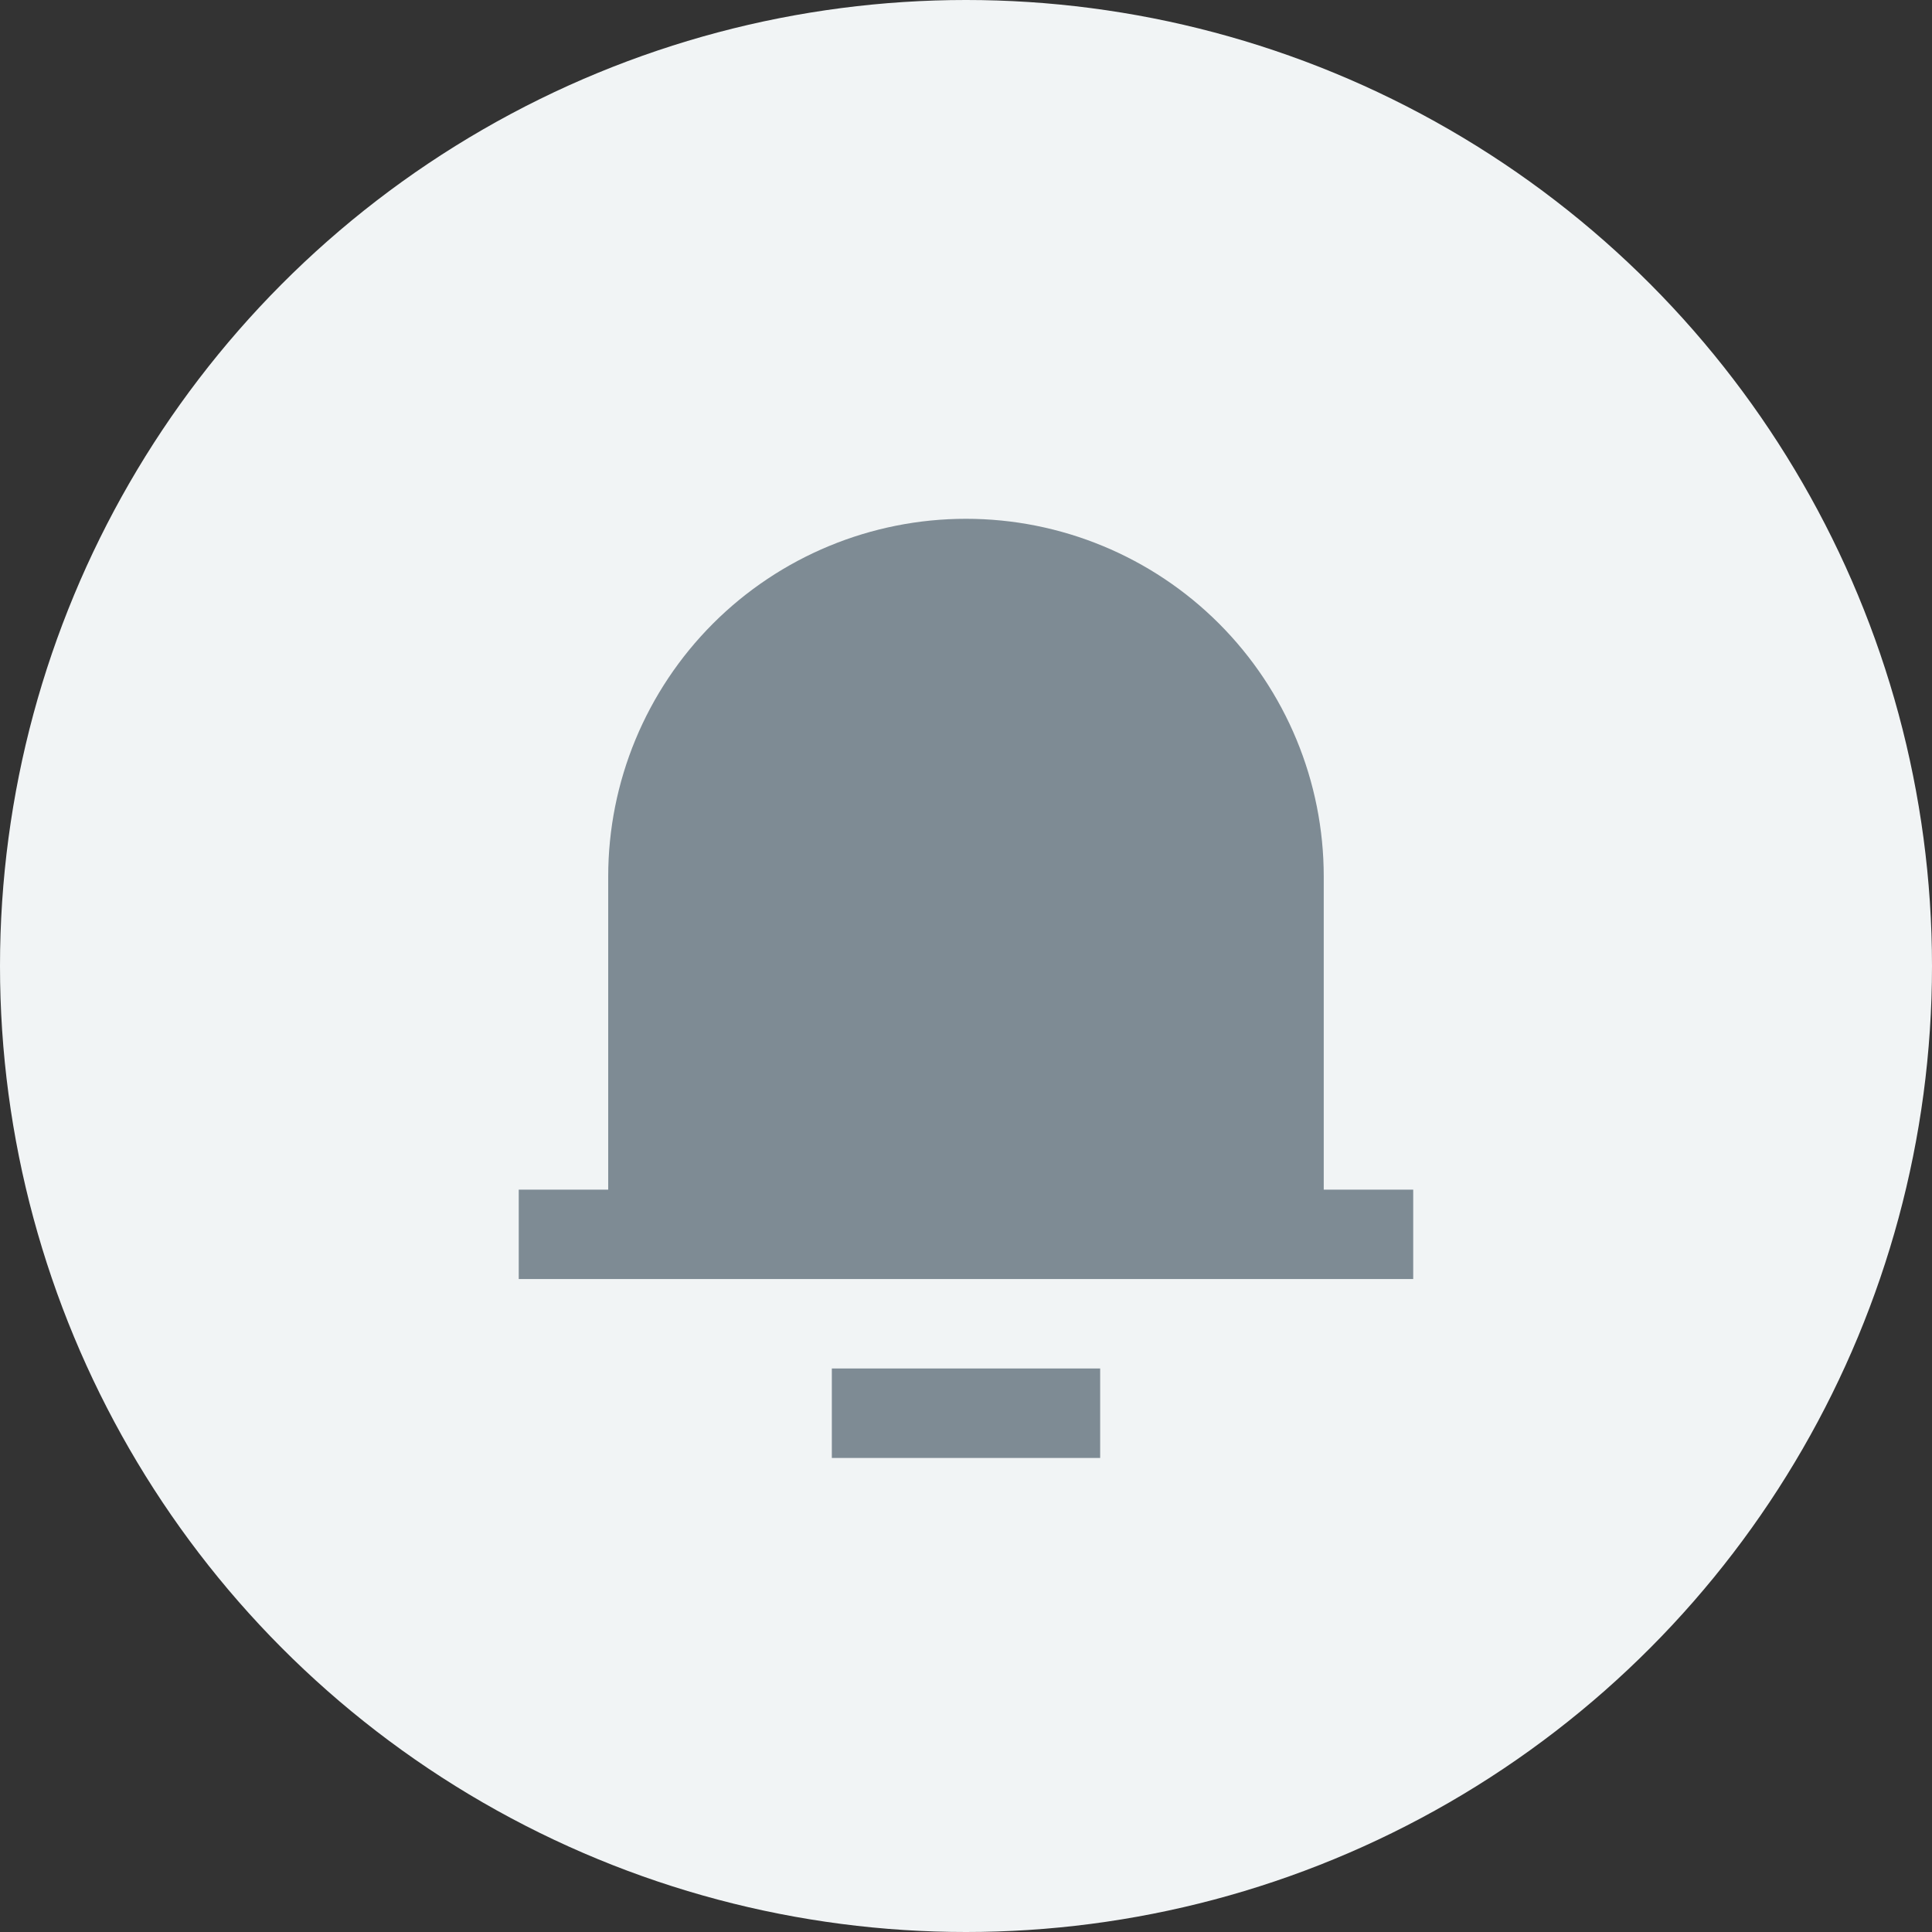 <svg width="36" height="36" viewBox="0 0 36 36" fill="none" xmlns="http://www.w3.org/2000/svg">
<rect x="0" y="0" width="36" height="36" fill="#333333" stroke="none"/>
<circle cx="18" cy="18" r="18" fill="#F1F4F5"/>
<path d="M24.666 22.167H26.333V23.833H9.666V22.167H11.333V16.333C11.333 14.565 12.036 12.87 13.286 11.619C14.536 10.369 16.232 9.667 18 9.667C19.768 9.667 21.464 10.369 22.714 11.619C23.964 12.87 24.666 14.565 24.666 16.333V22.167ZM15.5 25.5H20.5V27.167H15.5V25.5Z" fill="#7E8B94"/>
</svg>
